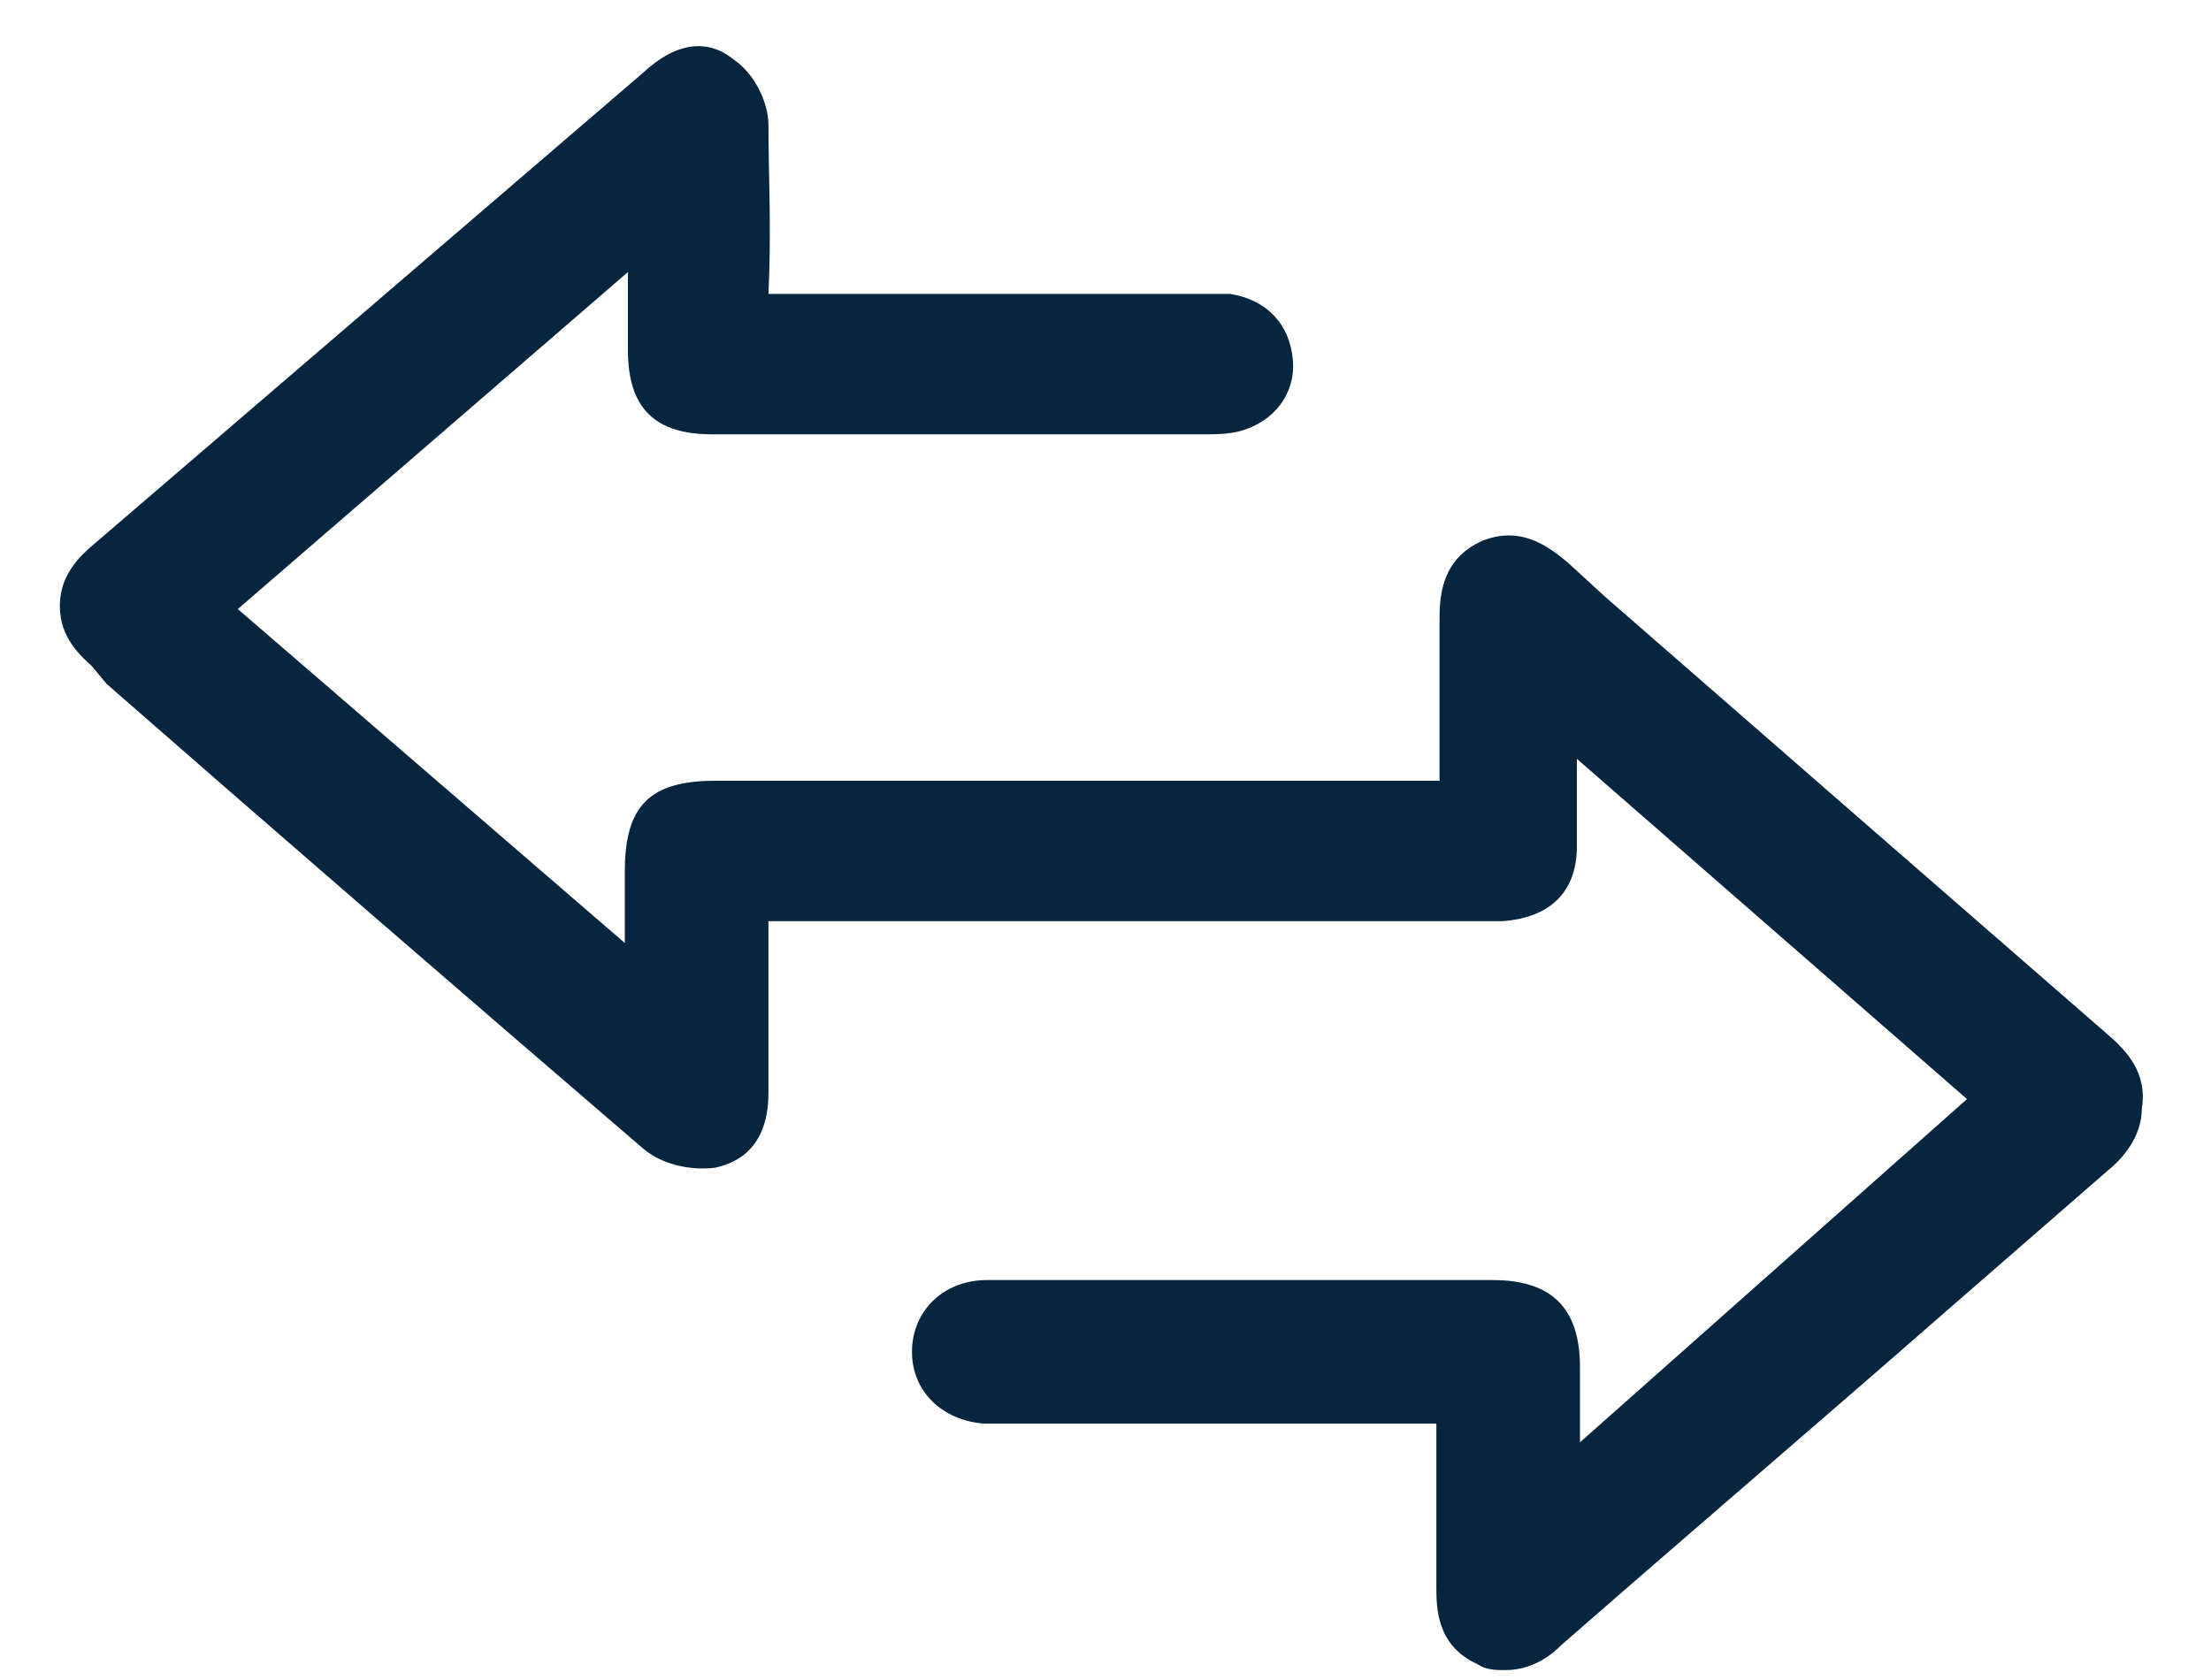 <svg width="25" height="19" viewBox="0 0 25 19" fill="none" xmlns="http://www.w3.org/2000/svg">
<path d="M23.9 11.759C21.994 10.1 20.088 8.441 18.147 6.747L17.724 6.359C17.547 6.218 17.23 5.935 16.771 6.112C16.277 6.324 16.277 6.782 16.277 7.03C16.277 7.206 16.277 7.382 16.277 7.559C16.277 7.982 16.277 8.406 16.277 8.83C14.088 8.83 11.9 8.83 9.677 8.83H8.089C7.347 8.83 7.065 9.112 7.065 9.853V10.383C7.065 10.488 7.065 10.559 7.065 10.665L2.689 6.888L7.1 3.077C7.1 3.394 7.1 3.677 7.1 3.959C7.1 4.63 7.418 4.912 8.053 4.912C9.924 4.912 11.794 4.912 13.63 4.912C13.736 4.912 13.877 4.912 14.018 4.877C14.406 4.771 14.653 4.453 14.618 4.065C14.583 3.677 14.336 3.394 13.912 3.324C13.806 3.324 13.7 3.324 13.63 3.324H13.559H12.43C11.194 3.324 9.924 3.324 8.689 3.324C8.724 2.582 8.689 1.982 8.689 1.418C8.689 1.135 8.512 0.818 8.3 0.677C8.089 0.5 7.736 0.394 7.277 0.818L1.03 6.182C0.783 6.394 0.677 6.606 0.677 6.853C0.677 7.1 0.783 7.312 1.03 7.524L1.206 7.735C3.183 9.465 5.265 11.265 7.277 12.994C7.489 13.171 7.806 13.241 8.089 13.206C8.23 13.171 8.689 13.065 8.689 12.359C8.689 11.759 8.689 11.124 8.689 10.488V10.418H16.841H16.877C16.912 10.418 16.947 10.418 16.983 10.418C17.512 10.383 17.83 10.1 17.83 9.571C17.83 9.253 17.83 8.935 17.83 8.582L22.241 12.43L17.865 16.312C17.865 16.029 17.865 15.747 17.865 15.465C17.865 14.794 17.547 14.477 16.877 14.477H12.394C11.971 14.477 11.583 14.477 11.159 14.477C10.665 14.477 10.312 14.829 10.312 15.288C10.312 15.747 10.665 16.065 11.124 16.1C11.159 16.1 11.23 16.1 11.265 16.1H11.336H12.571C13.806 16.1 15.006 16.1 16.241 16.1C16.241 16.524 16.241 16.983 16.241 17.406V17.935C16.241 18.183 16.241 18.606 16.7 18.818C16.806 18.888 16.912 18.888 17.018 18.888C17.336 18.888 17.547 18.712 17.653 18.606C19.065 17.371 20.512 16.135 21.924 14.9L23.83 13.241C24.006 13.1 24.218 12.853 24.218 12.535C24.288 12.112 24.006 11.865 23.9 11.759Z" fill="#06263F"/>
</svg>
